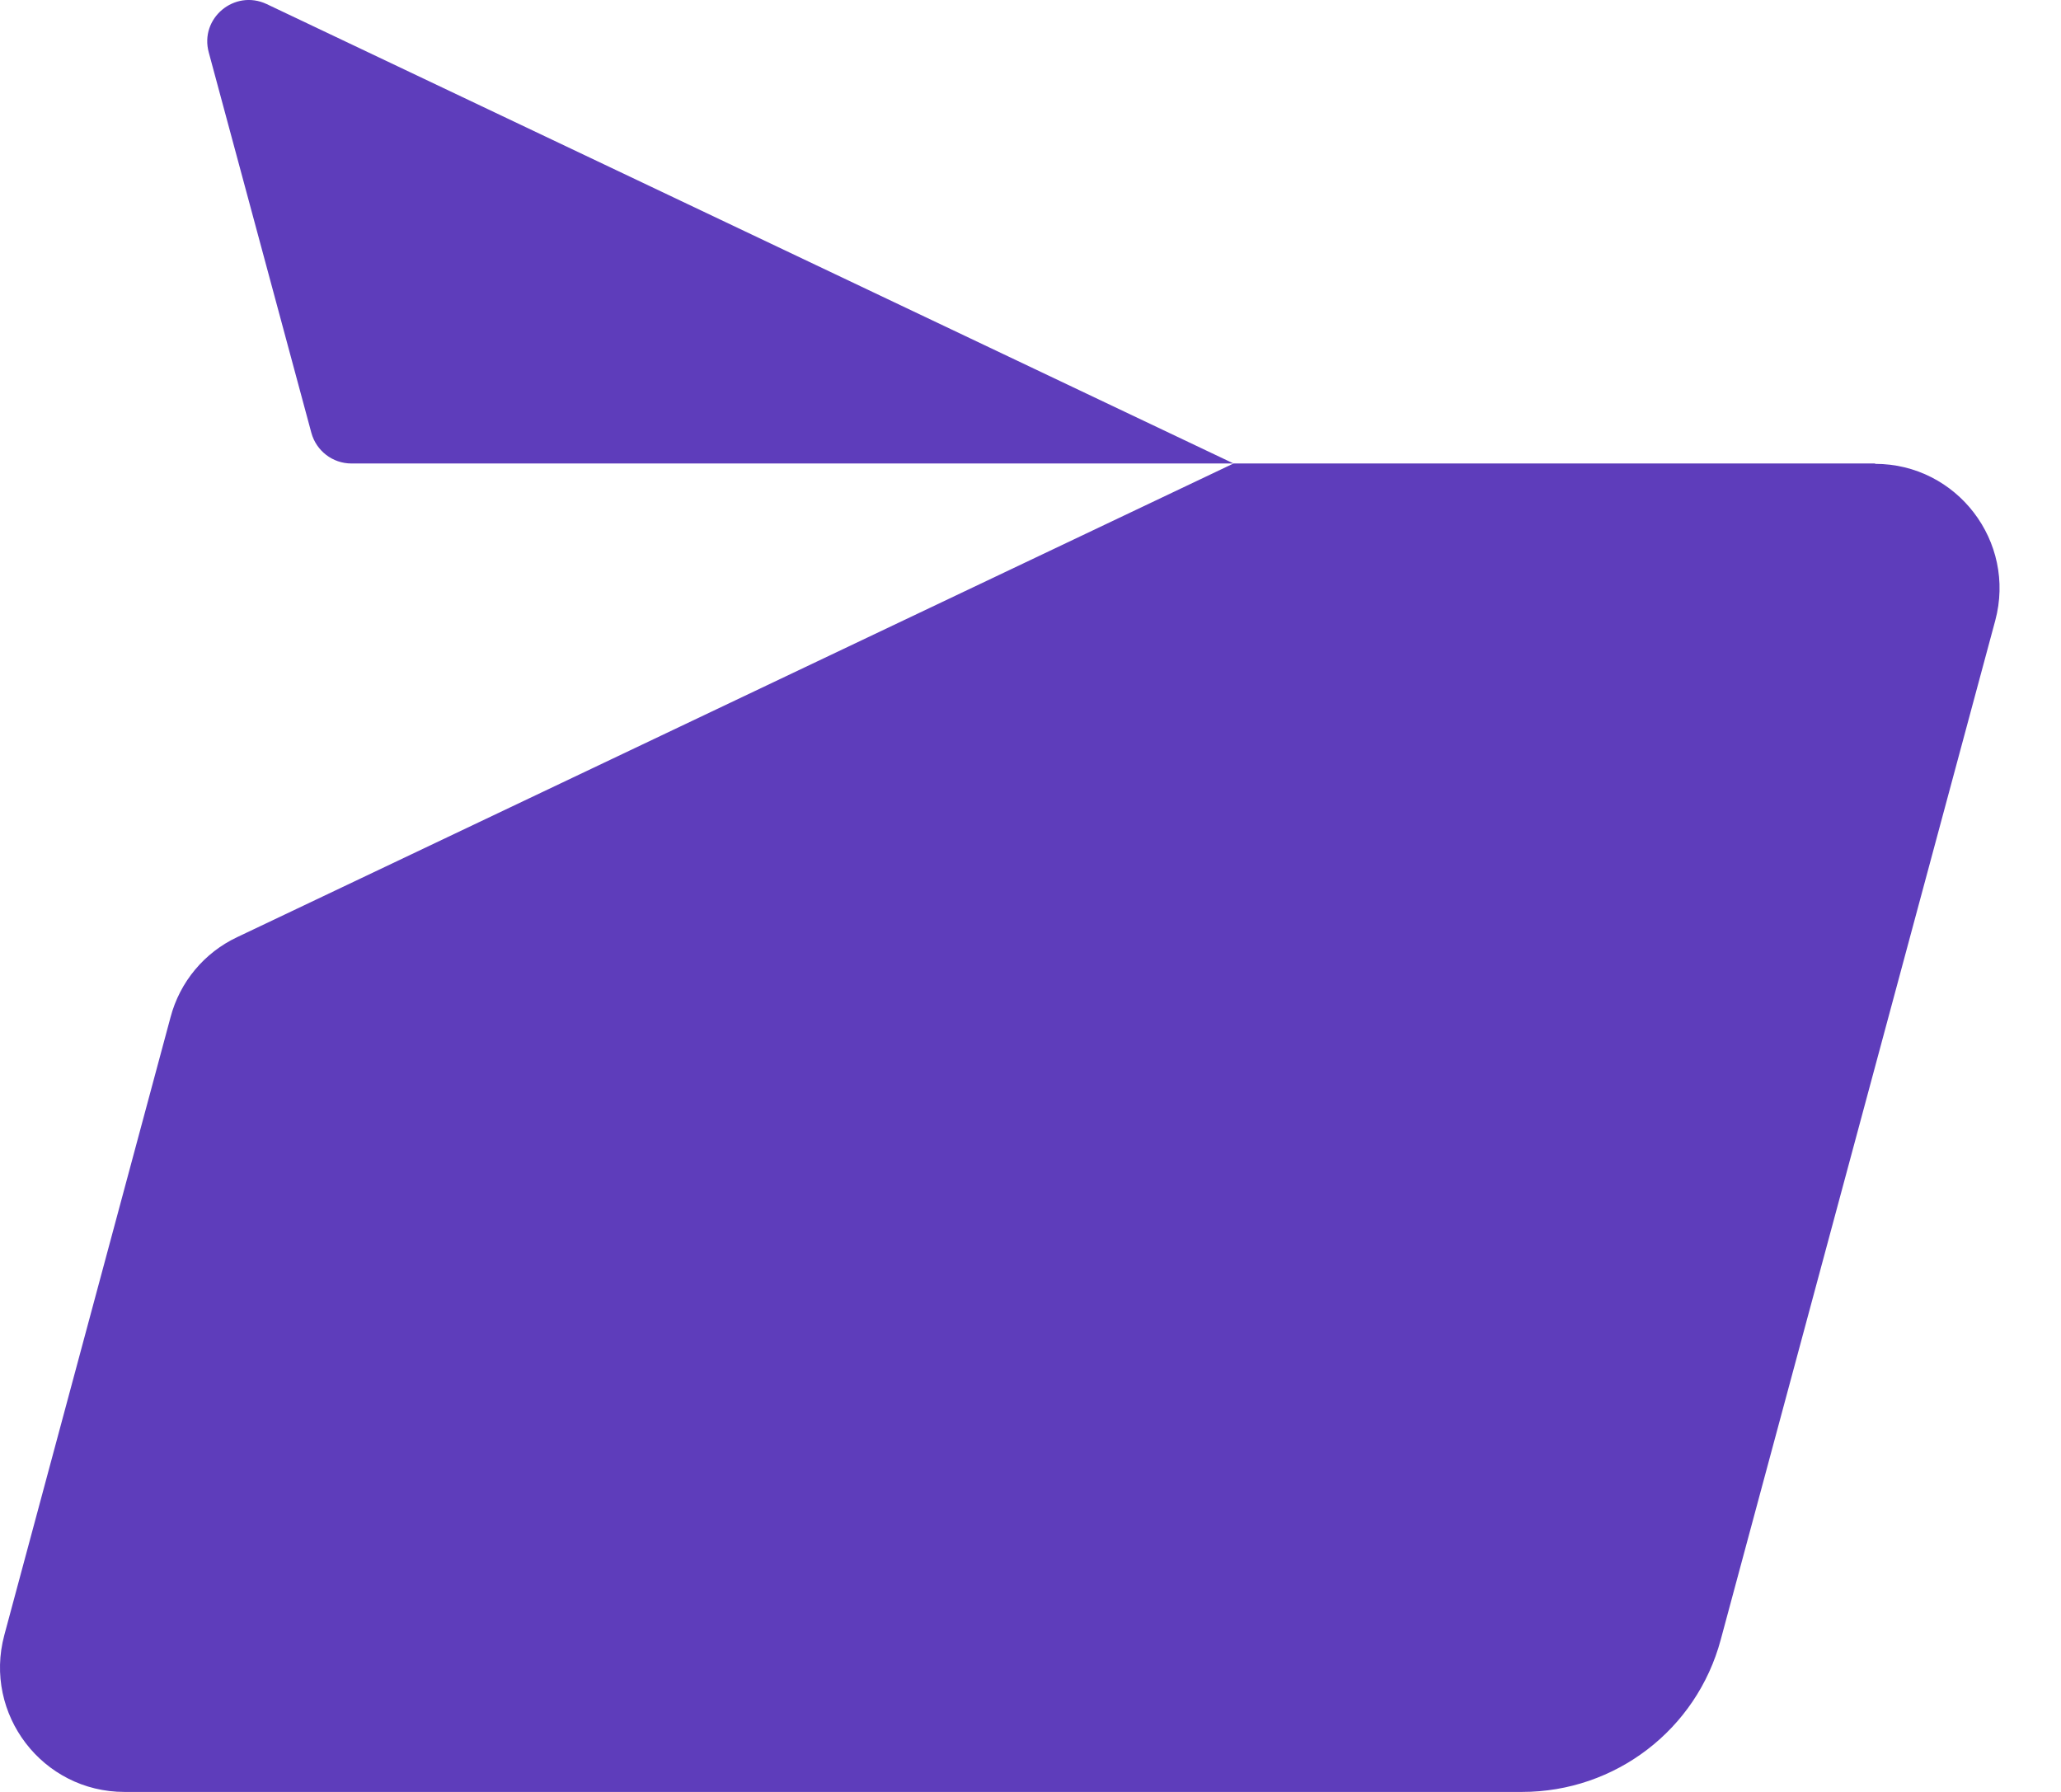 <svg width="23" height="20" viewBox="0 0 23 20" fill="none" xmlns="http://www.w3.org/2000/svg">
<path d="M3.475 4.832C3.53 5.032 3.712 5.173 3.921 5.173H13.766L2.975 0.045C2.616 -0.123 2.225 0.204 2.33 0.586L3.475 4.832Z" fill="#5E3DBB"/>
<path d="M20.925 5.173H13.766L2.648 10.459C2.28 10.632 2.007 10.959 1.903 11.354L0.048 18.25C-0.188 19.132 0.475 20 1.389 20H16.985C18.026 20 18.934 19.305 19.203 18.3L22.266 6.927C22.503 6.045 21.839 5.177 20.925 5.177V5.173Z" fill="#5E3DBB"/>
</svg>
